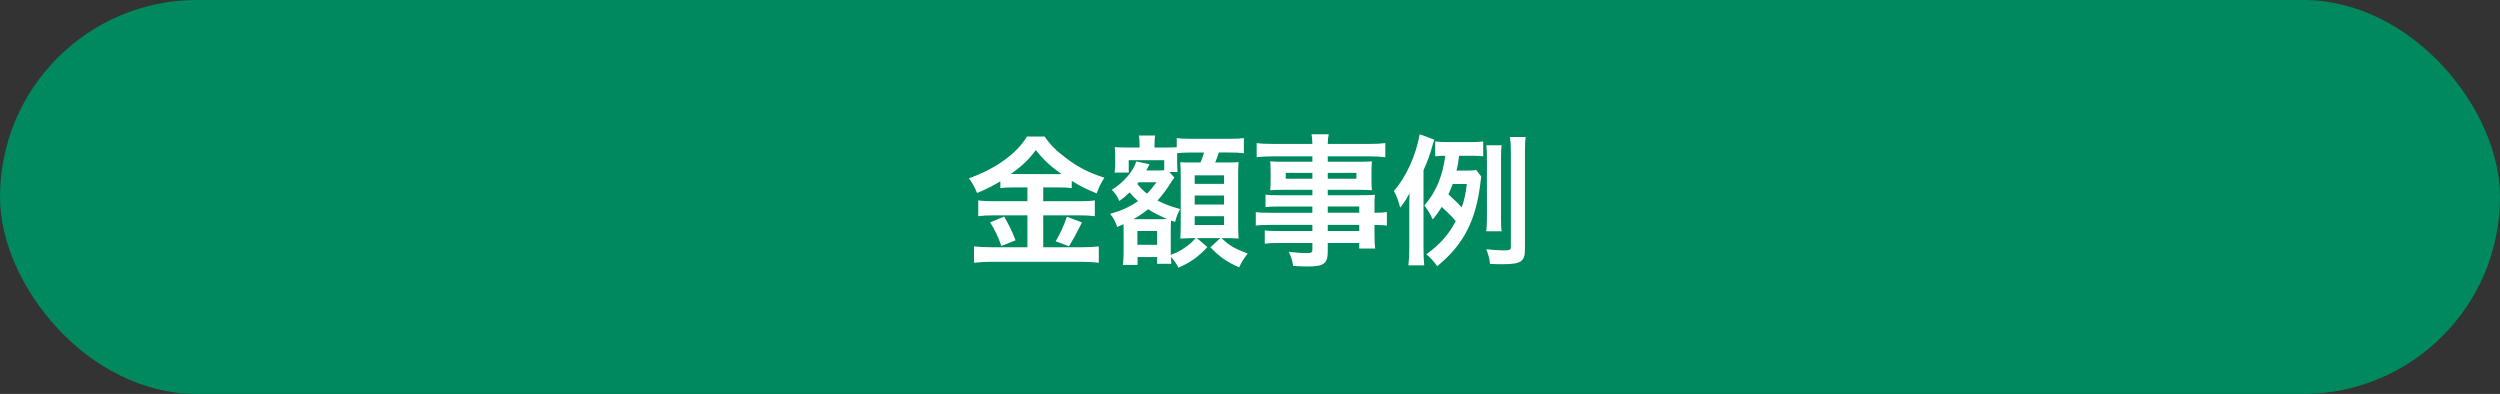 <?xml version="1.0" encoding="UTF-8"?><svg id="_レイヤー_2" xmlns="http://www.w3.org/2000/svg" viewBox="0 0 526.39 82.95"><rect x="0" y="0" width="526.39" height="82.95" fill="#333333" stroke="none"/><defs><style>.cls-1{fill:#fff;}.cls-2,.cls-3{isolation:isolate;}.cls-3{fill:#00885e;}</style></defs><g id="_ハンバーガー"><rect class="cls-3" x="0" y="0" width="526.39" height="82.95" rx="41.48" ry="41.48"/><g id="_必要な場面-2" class="cls-2"><g class="cls-2"><path class="cls-1" d="m213.57,39.46c-1.2,0-2.07.03-2.94.15v-1.44c-1.71,1.02-2.91,1.65-4.89,2.46-.72-1.59-.93-1.98-1.74-3.09,5.58-1.95,10.08-5.19,12.24-8.79h3.72c1.2,1.77,2.49,3.06,4.62,4.62,2.46,1.86,4.71,3,7.95,4.05-.72,1.11-1.17,2.07-1.62,3.3-2.37-.99-3.36-1.47-5.25-2.64v1.53c-.87-.12-1.68-.15-2.94-.15h-3.06v2.91h7.59c1.56,0,2.49-.06,3.27-.18v3.33c-.84-.12-1.89-.18-3.3-.18h-7.56v6.72h8.16c1.53,0,2.55-.06,3.54-.18v3.45c-1.11-.15-2.37-.21-3.6-.21h-18.96c-1.38,0-2.46.06-3.72.21v-3.45c1.08.12,2.19.18,3.72.18h7.53v-6.72h-7.11c-1.29,0-2.34.06-3.24.18v-3.33c.81.12,1.77.18,3.27.18h7.08v-2.91h-2.76Zm-2.13,6.15c1.02,1.8,1.59,2.94,2.4,4.98l-3,1.2c-.63-1.89-1.41-3.48-2.37-4.98l2.97-1.2Zm2.04-8.97l9.3.03q.27,0,.72-.03c-2.37-1.68-3.84-3.06-5.4-5.04-1.53,2.04-2.76,3.24-5.25,5.04h.63Zm14.34,10.2q-.39.69-1.5,2.88c-.09.18-.21.39-1.23,2.13l-2.82-1.05c.93-1.5,1.65-3.09,2.37-5.16l3.18,1.2Z"/><path class="cls-1" d="m245.13,33.73h-7.47v2.61h-2.97c.09-.72.12-1.26.12-1.92v-1.44c0-.54-.03-1.26-.09-2.01.42.06,1.11.09,2.4.09h2.82v-.63c0-.84-.03-1.26-.15-1.89h3.45c-.12.54-.15.96-.15,1.92v.6h2.46c1.23,0,1.77-.03,2.22-.06v-1.92c.96.12,1.47.15,3.15.15h7.83c1.65,0,2.55-.06,3.15-.15v3.18c-1.05-.12-1.65-.15-3.15-.15h-2.13c-.24.81-.42,1.26-.75,2.1h1.98c1.8,0,2.34,0,2.94-.09-.06.84-.09,1.53-.09,2.67v10.35c0,1.29.03,2.01.09,3.09-1.02-.06-1.86-.09-2.58-.09h-1.02c1.74,1.62,2.52,2.07,5.52,3.27-.78.93-1.29,1.77-1.8,2.88-2.64-1.17-4.08-2.16-6.06-4.23l2.1-1.92h-4.92l2.19,1.89c-2.01,2.13-3.6,3.24-6.09,4.32-.42-.81-.99-1.65-1.59-2.25.03.6.06,1.05.09,1.44h-3v-1.41h-4.11v1.65h-3.09c.09-.75.15-1.71.15-2.79v-4.68c0-.42,0-.66-.03-1.11-.51.24-.69.33-1.32.6-.39-1.2-.81-1.98-1.5-2.76,2.43-.69,4.08-1.44,5.88-2.7-.9-.84-1.2-1.14-1.77-1.83-.9.87-1.26,1.17-2.16,1.8-.48-1.05-.84-1.62-1.59-2.34,2.4-1.44,4.59-3.96,5.16-5.97l2.79.57c-.09.18-.12.24-.24.48q-.18.36-.45.84h2.4c.63,0,.9,0,1.38-.06v-2.1Zm-.57,12.42c.63,0,.81,0,1.17-.03-1.53-.66-2.82-1.32-3.99-2.07-1.08.87-1.77,1.35-3.12,2.1h5.94Zm-4.83-7.77c-.09.15-.12.18-.27.33.57.75,1.2,1.38,2.04,2.07.63-.63.93-.99,2.01-2.4h-3.78Zm-.24,13.17h4.14v-2.91h-4.14v2.91Zm7.8-14.16l-.12.15c-.18.24-.21.27-.36.48-1.08,1.77-2.01,3.03-3.09,4.2,1.68.84,2.82,1.26,4.77,1.8-.51.93-.72,1.44-1.05,2.7l-.87-.27q-.06.93-.06,2.07v5.13c1.26-.45,1.86-.75,2.91-1.47.99-.66,1.38-1.02,2.34-2.04h-.9c-.51,0-1.29.03-2.34.09.06-.72.09-2.07.09-2.76v-10.5q0-1.35-.09-2.82c.6.06.99.06,2.52.06h1.74c.42-1.05.54-1.44.75-2.1h-2.61c-1.23,0-2.4.06-3.06.15v1.95c0,1.17.03,1.56.09,2.01h-1.74l1.08,1.17Zm4.26,1.32h6.18v-1.8h-6.18v1.8Zm0,4.35h6.18v-1.89h-6.18v1.89Zm0,4.32h6.18v-1.86h-6.18v1.86Z"/><path class="cls-1" d="m276.33,43.48h-7.11c-1.08,0-1.95.03-2.76.12v-2.61c.72.09,1.5.12,2.82.12h7.05v-1.14h-6.36c-1.08,0-1.83.03-2.52.09.06-.63.09-1.26.09-2.01v-1.98c0-.84-.03-1.38-.09-2.1.78.06,1.41.09,2.55.09h6.33v-1.14h-8.22c-1.47,0-2.46.06-3.51.18v-2.97c.93.12,1.95.18,3.69.18h8.04c-.03-1.05-.06-1.38-.18-2.04h3.63c-.15.66-.18.96-.21,2.04h8.43c1.74,0,2.73-.06,3.69-.18v2.97c-1.02-.12-2.07-.18-3.51-.18h-8.61v1.14h6.78c1.14,0,1.8-.03,2.52-.09-.06.66-.09,1.17-.09,2.1v1.98c0,.9.03,1.35.09,2.01-.66-.06-1.44-.09-2.4-.09h-6.9v1.14h6.72c1.77,0,2.37-.03,3.21-.09-.09.75-.09,1.17-.09,2.73v1.05c1.29,0,2.01-.06,2.61-.15v2.85c-.72-.09-1.29-.15-2.61-.15v1.74c0,1.56.03,2.37.15,3.24h-3.36v-1.17h-6.63v1.68c0,2.7-.75,3.27-4.41,3.27-.72,0-1.92-.06-2.88-.12-.18-1.2-.36-1.8-.93-2.97,1.62.18,2.73.27,3.81.27.93,0,1.17-.15,1.17-.69v-1.44h-7.05c-1.35,0-2.07.03-2.97.15v-2.79c.81.09,1.32.12,2.85.12h7.17v-1.29h-8.61c-1.71,0-2.52.03-3.3.15v-2.85c.78.12,1.53.15,3.24.15h8.67v-1.32Zm-5.61-7.08v1.23h5.61v-1.23h-5.61Zm8.85,1.23h6.03v-1.23h-6.03v1.23Zm6.63,7.17v-1.32h-6.63v1.32h6.63Zm-6.63,3.84h6.63v-1.29h-6.63v1.29Z"/><path class="cls-1" d="m299.73,52.27c0,1.59.03,2.46.15,3.6h-3.33c.12-1.11.18-2.04.18-3.6v-8.01c0-1.44,0-2.22.06-3.57-.84,1.53-1.14,1.98-1.98,3.03-.36-1.5-.81-2.64-1.32-3.51,2.58-2.91,4.68-7.56,5.43-11.94l3.09,1.14c-.15.36-.39,1.2-.48,1.53-.42,1.56-.9,2.88-1.8,4.89v16.44Zm12.15-15.12c-.06.39-.06.54-.15,1.2-.93,8.07-3.54,13.14-9.12,17.7-.78-1.08-1.29-1.65-2.28-2.52,2.85-2.04,4.68-4.11,6.18-6.96-.81-.99-1.17-1.35-2.94-3-.6.96-1.02,1.56-1.89,2.64-.57-1.2-1.05-2.04-1.77-2.94,2.46-2.85,3.81-6.09,4.41-10.47-1.08,0-1.44.03-2.13.12v-3.15c.81.12,1.5.15,2.82.15h4.35c1.41,0,2.16-.03,2.94-.15v3.15c-.66-.09-1.29-.12-2.34-.12h-2.73c-.21,1.68-.3,2.04-.54,3.12h1.92c1.08,0,1.68-.03,2.22-.12l1.05,1.35Zm-6,1.59c-.33.87-.54,1.38-.9,2.19,1.77,1.62,1.92,1.77,2.79,2.73.6-1.71.81-2.73,1.08-4.92h-2.97Zm15.21,13.8c0,2.52-.87,3.09-4.68,3.09-.78,0-1.41,0-2.67-.06-.15-1.29-.33-1.95-.81-3.09,1.23.12,2.73.24,3.48.24,1.53,0,1.71-.09,1.71-.78v-20.01c0-1.38-.06-2.1-.18-3.09h3.3c-.12.81-.15,1.65-.15,3.09v20.61Zm-8.16-3.84c.09-.75.15-1.44.15-2.55v-13.02c0-1.08-.03-1.68-.12-2.55h3.21c-.09.72-.12,1.35-.12,2.55v12.99c0,1.23.03,1.89.12,2.58h-3.24Z"/></g></g></g></svg>